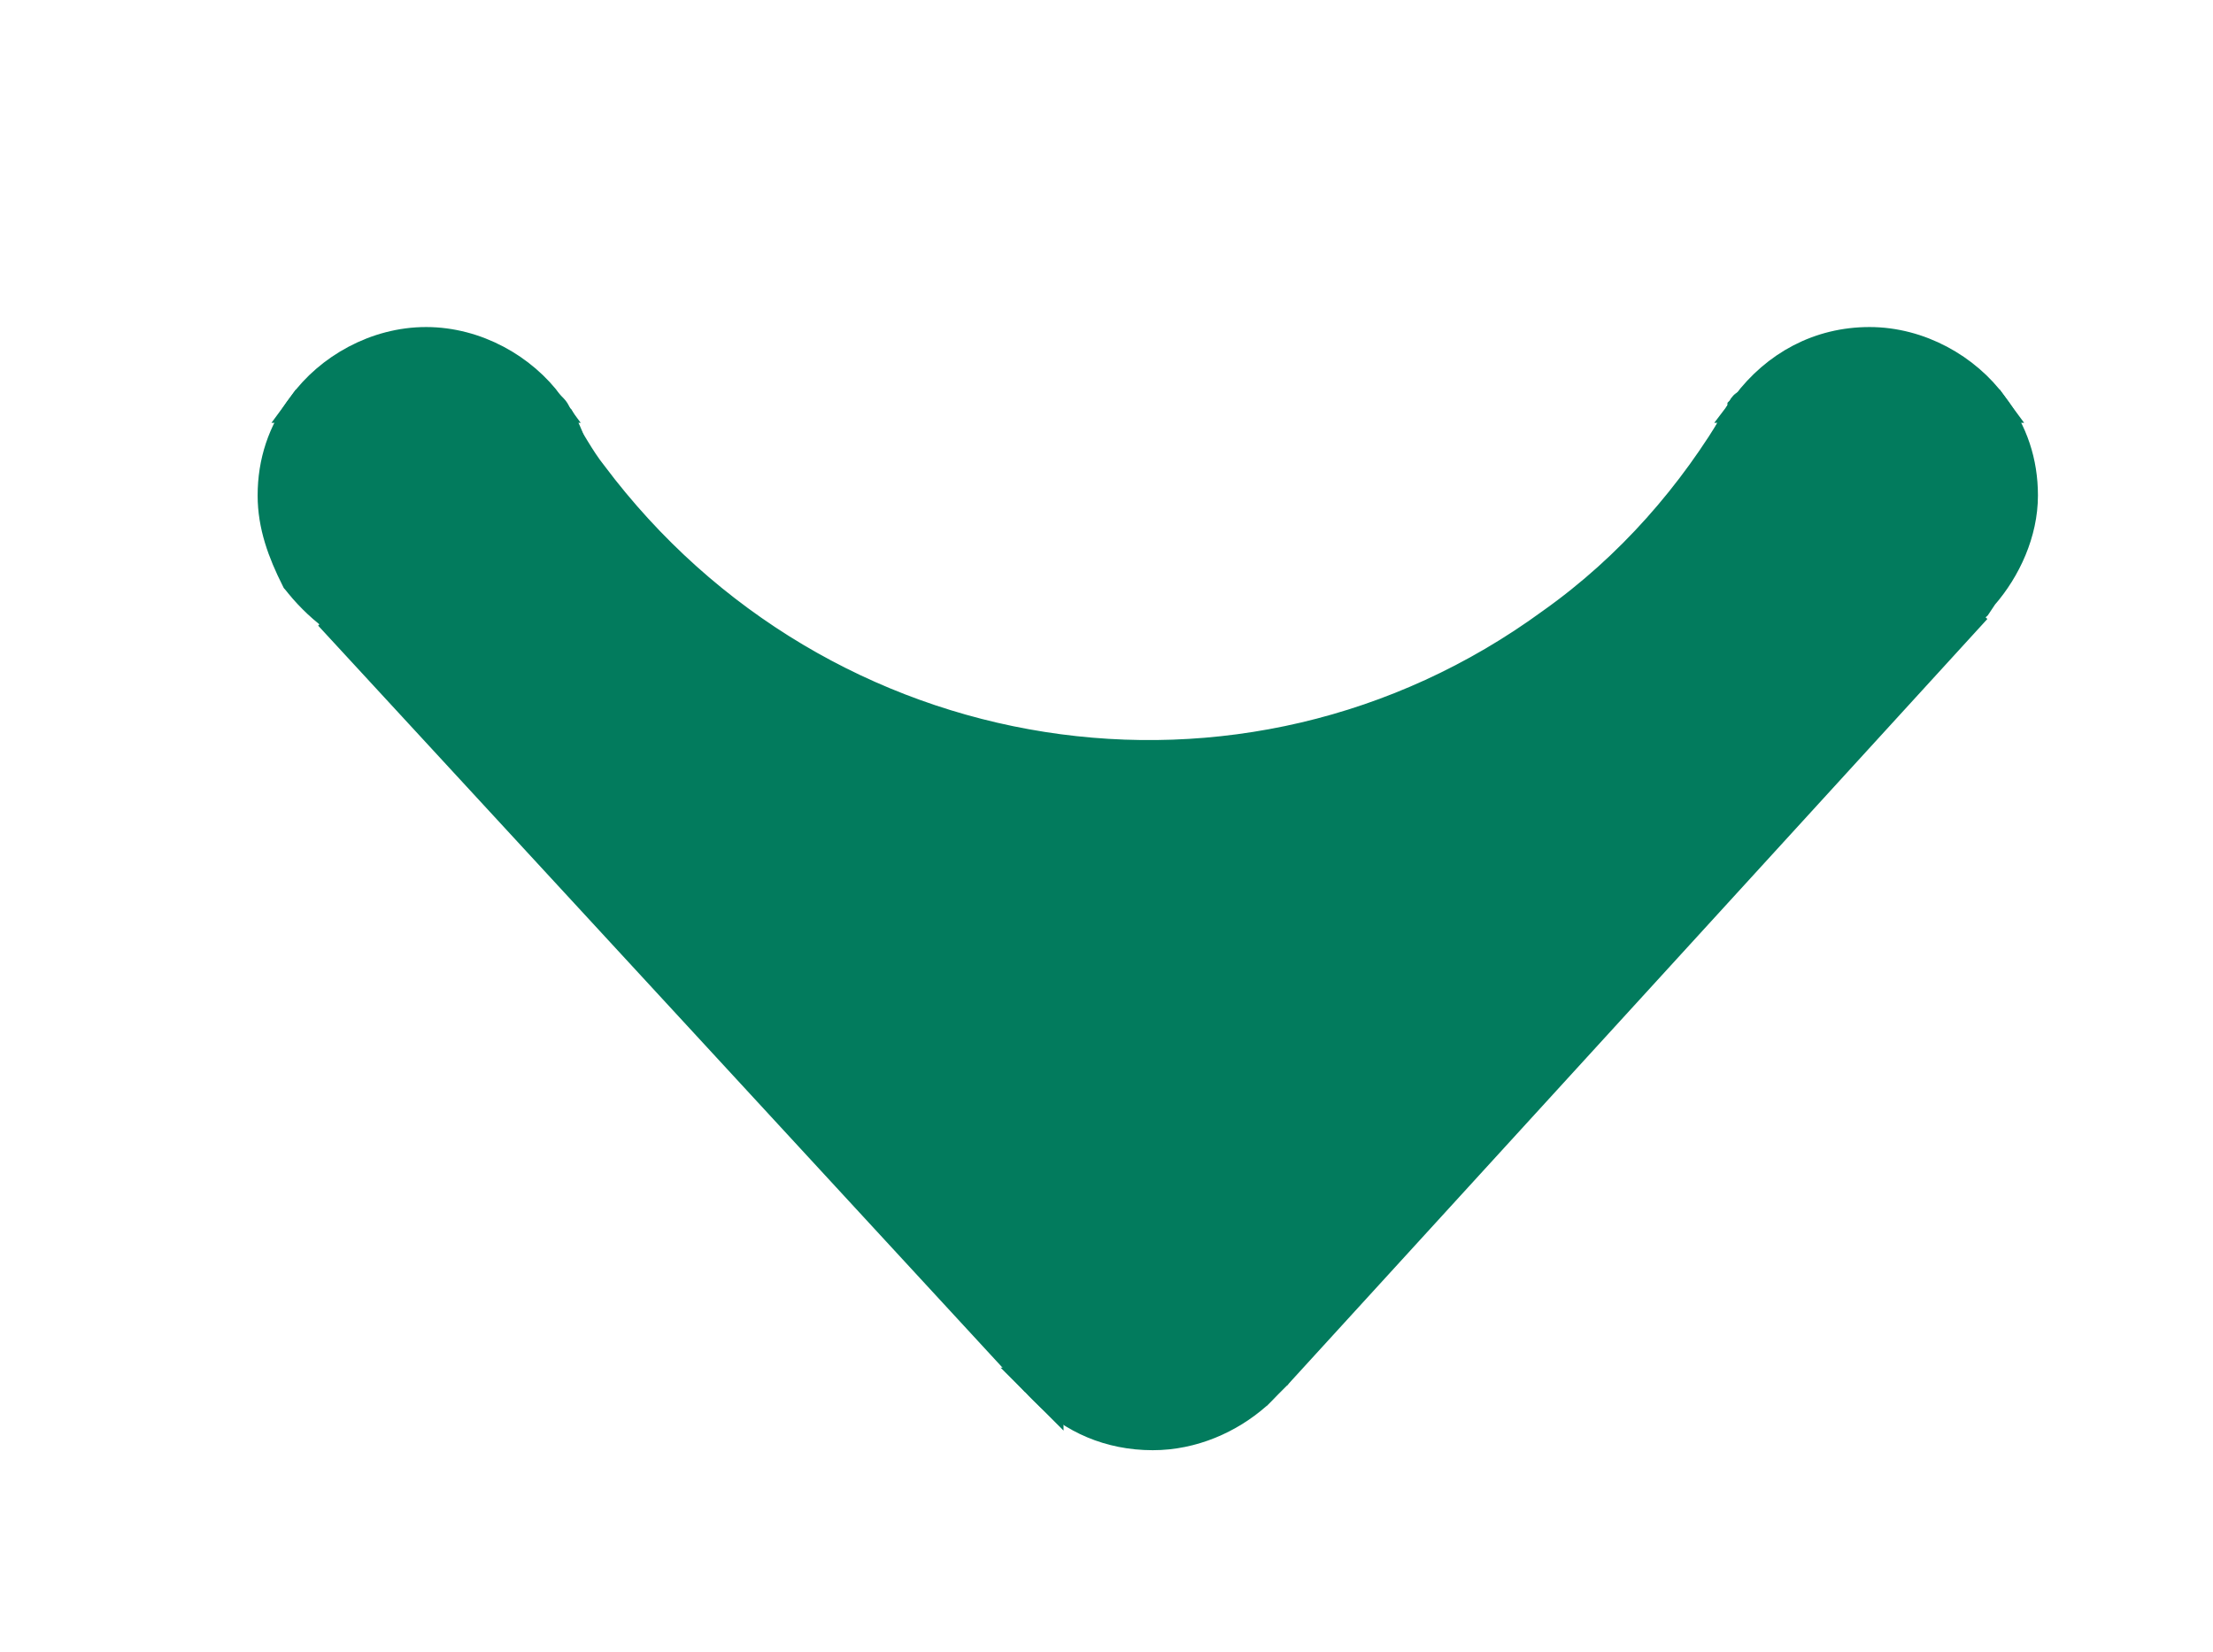 <?xml version="1.0" encoding="utf-8"?>
<svg version="1.1" id="Layer_1" xmlns="http://www.w3.org/2000/svg" xmlns:xlink="http://www.w3.org/1999/xlink" x="0px" y="0px"
	 viewBox="0 0 67 50" style="enable-background:new 0 0 67 50;" xml:space="preserve">
<style type="text/css">
	.st0{
		fill:#027B5D;
		stroke: #027B5D;
	}
</style>
<g>
	<path class="st0" d="M60.3,12.3c-0.8-1.1-2.2-1.9-3.7-1.9c-1.5,0-2.8,0.7-3.7,1.9H60C60.1,12.3,60.2,12.3,60.3,12.3z"/>
	<path class="st0" d="M16.6,12.3L16.6,12.3C16.6,12.4,16.6,12.4,16.6,12.3C16.6,12.4,16.6,12.4,16.6,12.3z"/>
	<path class="st0" d="M34.9,34.2c2.5,0,4.6,2.1,4.6,4.6c0,1-0.4,2-0.9,2.8l21.2-23.2c-0.8,0.8-1.9,1.3-3.2,1.3
		C54,19.6,52,17.6,52,15c0-0.9,0.3-1.7,0.7-2.4c-1.4,2.4-3.3,4.6-5.7,6.3c-9.3,6.8-22.2,4.7-29.1-4.5c-0.4-0.5-0.7-1.1-1.1-1.7
		c0.4,0.7,0.6,1.5,0.6,2.3c0,2.5-2.1,4.6-4.6,4.6c-1.1,0-2-0.4-2.8-1l21.4,23.2c-0.7-0.8-1.2-1.9-1.2-3.1
		C30.3,36.3,32.4,34.2,34.9,34.2z"/>
	<path class="st0" d="M52.9,12.3C52.8,12.3,52.8,12.4,52.9,12.3C52.8,12.4,52.9,12.3,52.9,12.3L52.9,12.3z"/>
	<path class="st0" d="M56.6,19.6c1.2,0,2.3-0.5,3.2-1.3L60,18c0.7-0.8,1.2-1.9,1.2-3c0-1-0.3-1.9-0.9-2.7c-0.1,0-0.2,0-0.3,0h-7.1
		c0,0-0.1,0.1-0.1,0.1c0,0.1-0.1,0.1-0.1,0.2C52.2,13.3,52,14.1,52,15C52,17.6,54,19.6,56.6,19.6z"/>
	<path class="st0" d="M10.1,18.6L9,17.5C9.3,17.9,9.7,18.3,10.1,18.6z"/>
	<path class="st0" d="M16.6,12.3c-0.8-1.1-2.2-1.9-3.7-1.9c-1.5,0-2.9,0.8-3.7,1.9c0.1,0,0.2,0,0.3,0L16.6,12.3z"/>
	<path class="st0" d="M17.5,15c0-0.8-0.2-1.6-0.6-2.3c-0.1-0.1-0.1-0.2-0.2-0.3c0,0,0,0-0.1-0.1l-7.1,0c-0.1,0-0.2,0-0.3,0
		C8.6,13.1,8.3,14,8.3,15c0,0.9,0.3,1.7,0.7,2.5l1.1,1.1c0.8,0.6,1.7,1,2.8,1C15.4,19.6,17.5,17.6,17.5,15z"/>
	<path class="st0" d="M31.7,42.1l-0.2-0.2C31.6,41.9,31.7,42,31.7,42.1z"/>
	<path class="st0" d="M38.5,41.6L38,42.2C38.2,42,38.4,41.8,38.5,41.6z"/>
	<path class="st0" d="M38,42.2l0.6-0.6c0.6-0.8,0.9-1.7,0.9-2.8c0-2.5-2.1-4.6-4.6-4.6c-2.5,0-4.6,2.1-4.6,4.6
		c0,1.2,0.5,2.3,1.2,3.1l0.2,0.2c0.8,0.8,1.9,1.3,3.2,1.3C36.1,43.4,37.2,42.9,38,42.2z"/>
</g>
</svg>
